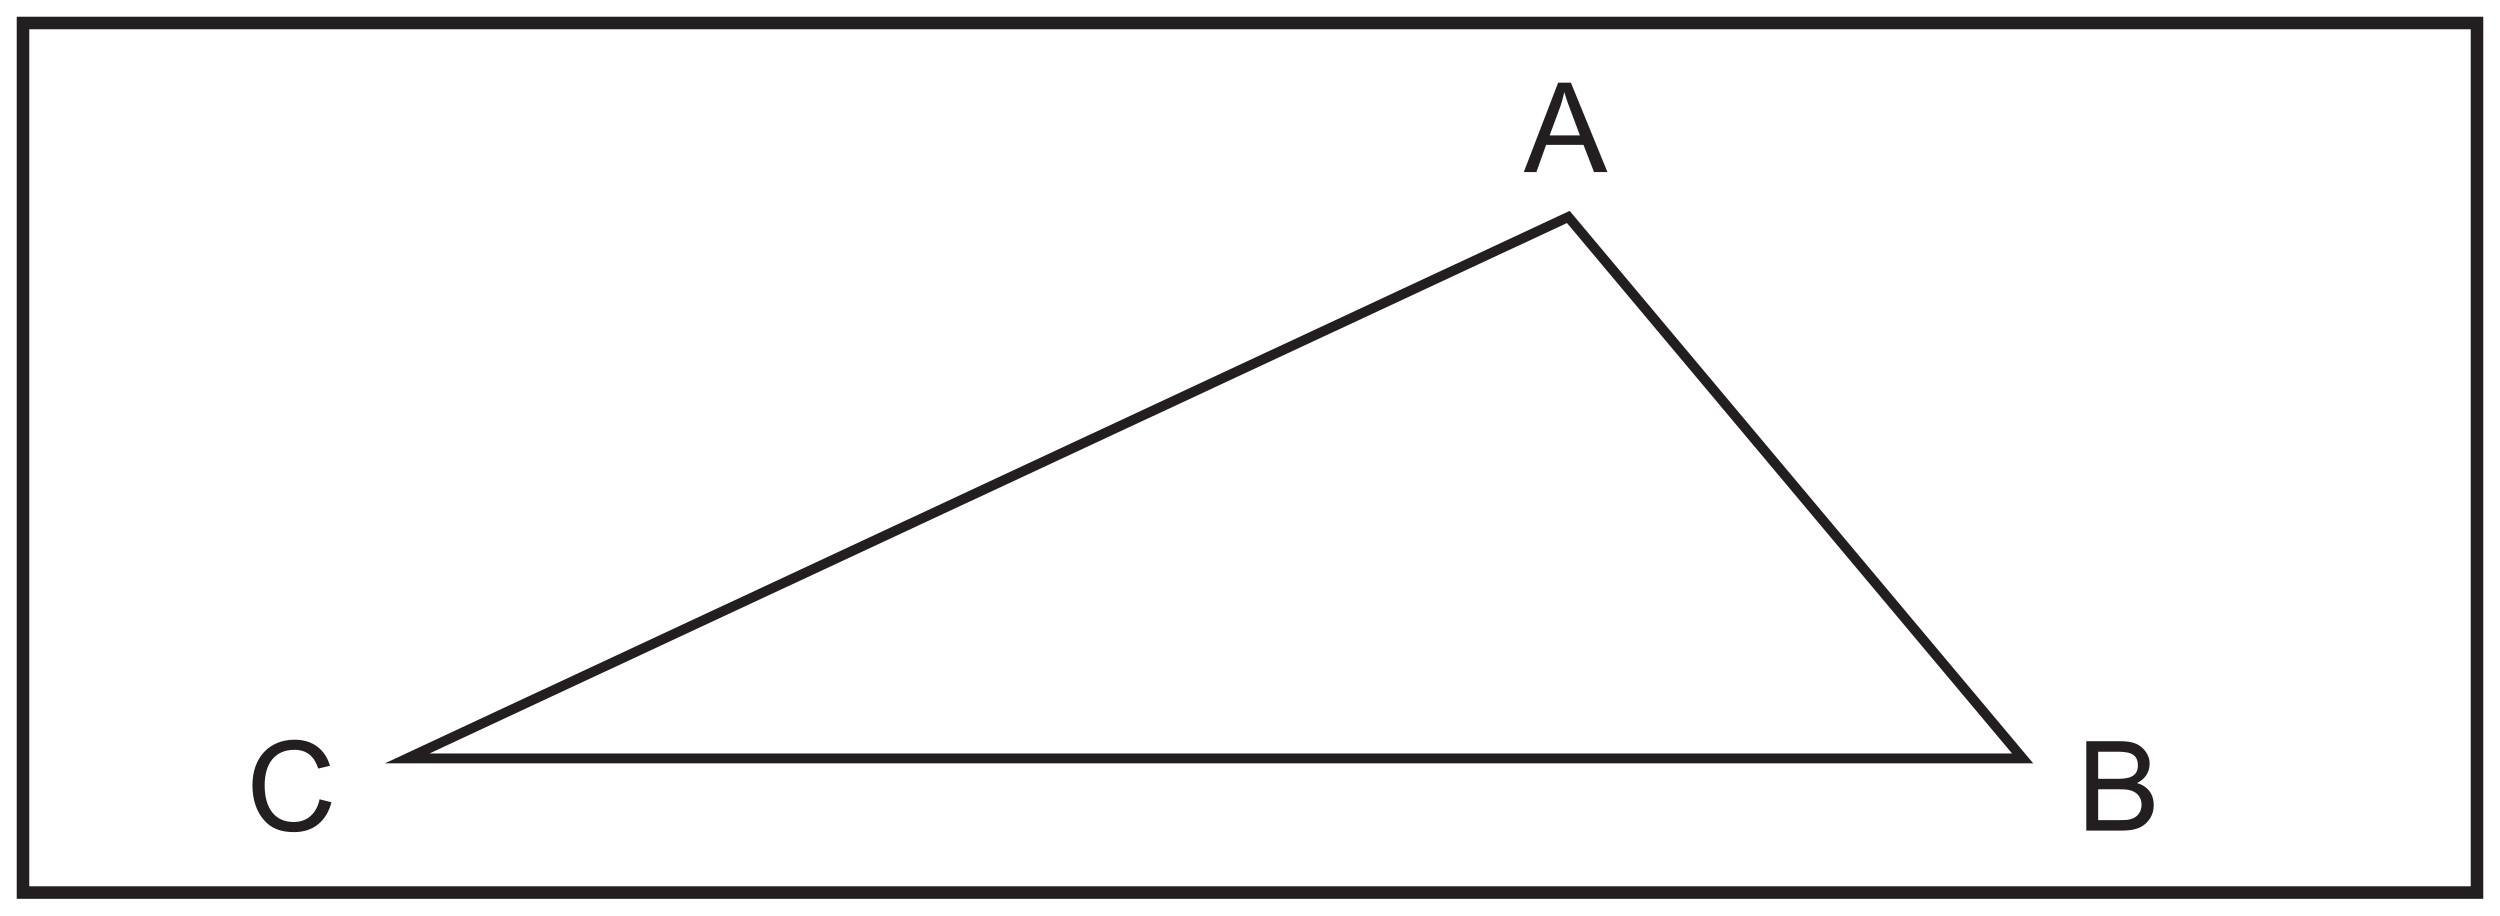<?xml version="1.0" encoding="UTF-8"?>
<svg xmlns="http://www.w3.org/2000/svg" xmlns:xlink="http://www.w3.org/1999/xlink" width="598pt" height="219pt" viewBox="0 0 598 219" version="1.1">
<defs>
<g>
<symbol overflow="visible" id="glyph0-0">
<path style="stroke:none;" d="M 0.359 0 L 14.547 0 L 14.547 -19.859 L 0.359 -19.859 Z M 2.625 -18.469 L 12.281 -18.469 L 7.469 -11.203 Z M 1.797 -17.172 L 6.609 -9.953 C 6.609 -9.953 1.797 -2.688 1.797 -2.719 Z M 13.141 -17.172 L 13.141 -2.688 L 8.312 -9.953 Z M 12.281 -1.438 L 2.625 -1.438 L 7.469 -8.656 Z M 12.281 -1.438 "/>
</symbol>
<symbol overflow="visible" id="glyph0-1">
<path style="stroke:none;" d="M 2.984 0 L 5.312 -6.516 L 14.25 -6.516 L 16.766 0 L 19.984 0 L 11.234 -21.391 L 8.188 -21.391 L -0.031 0 Z M 8.484 -15.062 C 8.938 -16.281 9.375 -17.812 9.656 -19.156 C 10.188 -17.297 10.719 -15.922 11.078 -14.969 L 13.391 -8.781 L 6.156 -8.781 Z M 8.484 -15.062 "/>
</symbol>
<symbol overflow="visible" id="glyph0-2">
<path style="stroke:none;" d="M 10.359 0 C 12.094 0 13.656 -0.125 15 -0.75 C 17.094 -1.734 18.344 -3.766 18.344 -6.094 C 18.344 -8.688 16.969 -10.609 14.344 -11.375 C 16.312 -12.375 17.359 -13.953 17.359 -16.109 C 17.359 -18.016 16.016 -19.953 14.078 -20.797 C 12.938 -21.266 11.656 -21.391 10.219 -21.391 L 2.203 -21.391 L 2.203 0 Z M 5.047 -9.891 L 9.984 -9.891 C 10.812 -9.891 11.688 -9.859 12.344 -9.734 C 14.25 -9.375 15.422 -8.062 15.422 -6.188 C 15.422 -4.391 14.375 -3.109 12.641 -2.688 C 11.953 -2.516 11.109 -2.516 10.359 -2.516 L 5.047 -2.516 Z M 5.047 -18.875 L 9.328 -18.875 C 12.062 -18.875 14.547 -18.672 14.547 -15.594 C 14.547 -12.75 12.094 -12.391 9.672 -12.391 L 5.047 -12.391 Z M 5.047 -18.875 "/>
</symbol>
<symbol overflow="visible" id="glyph0-3">
<path style="stroke:none;" d="M 20.078 -15.5 C 18.938 -19.484 15.859 -21.75 11.625 -21.75 C 5.609 -21.75 1.531 -17.531 1.531 -10.844 C 1.531 -7.469 2.453 -4.656 4.25 -2.562 C 6.031 -0.484 8.312 0.359 11.531 0.359 C 15.984 0.359 19.234 -2.156 20.438 -6.781 L 17.594 -7.5 C 16.812 -3.828 14.406 -2.062 11.406 -2.062 C 7.078 -2.062 4.453 -5.141 4.453 -10.844 C 4.453 -16.188 7.047 -19.328 11.562 -19.328 C 14.484 -19.328 16.312 -17.828 17.266 -14.844 Z M 20.078 -15.5 "/>
</symbol>
</g>
</defs>
<g id="surface1">
<rect x="0" y="0" width="598" height="219" style="fill:rgb(100%,100%,100%);fill-opacity:1;stroke:none;"/>
<path style=" stroke:none;fill-rule:nonzero;fill:rgb(100%,100%,100%);fill-opacity:1;" d="M 5.5 5.5 L 592.5 5.5 L 592.5 213.5 L 5.5 213.5 Z M 5.5 5.5 "/>
<path style=" stroke:none;fill-rule:nonzero;fill:rgb(13.73%,12.16%,12.549%);fill-opacity:1;" d="M 594 4 L 4 4 L 4 215 L 594 215 Z M 591 212 L 7 212 L 7 7 L 591 7 Z M 591 212 "/>
<g style="fill:rgb(13.73%,12.16%,12.549%);fill-opacity:1;">
  <use xlink:href="#glyph0-1" x="364.521" y="41.162"/>
</g>
<g style="fill:rgb(13.73%,12.16%,12.549%);fill-opacity:1;">
  <use xlink:href="#glyph0-2" x="496.836" y="198.685"/>
</g>
<g style="fill:rgb(13.73%,12.16%,12.549%);fill-opacity:1;">
  <use xlink:href="#glyph0-3" x="58.852" y="198.685"/>
</g>
<path style="fill-rule:nonzero;fill:rgb(100%,100%,100%);fill-opacity:1;stroke-width:2.366;stroke-linecap:butt;stroke-linejoin:miter;stroke:rgb(13.73%,12.16%,12.549%);stroke-opacity:1;stroke-miterlimit:10;" d="M 0.001 0.002 L 277.744 129.514 L 386.415 0.002 Z M 0.001 0.002 " transform="matrix(1,0,0,-1,97.397,181.408)"/>
</g>
</svg>
